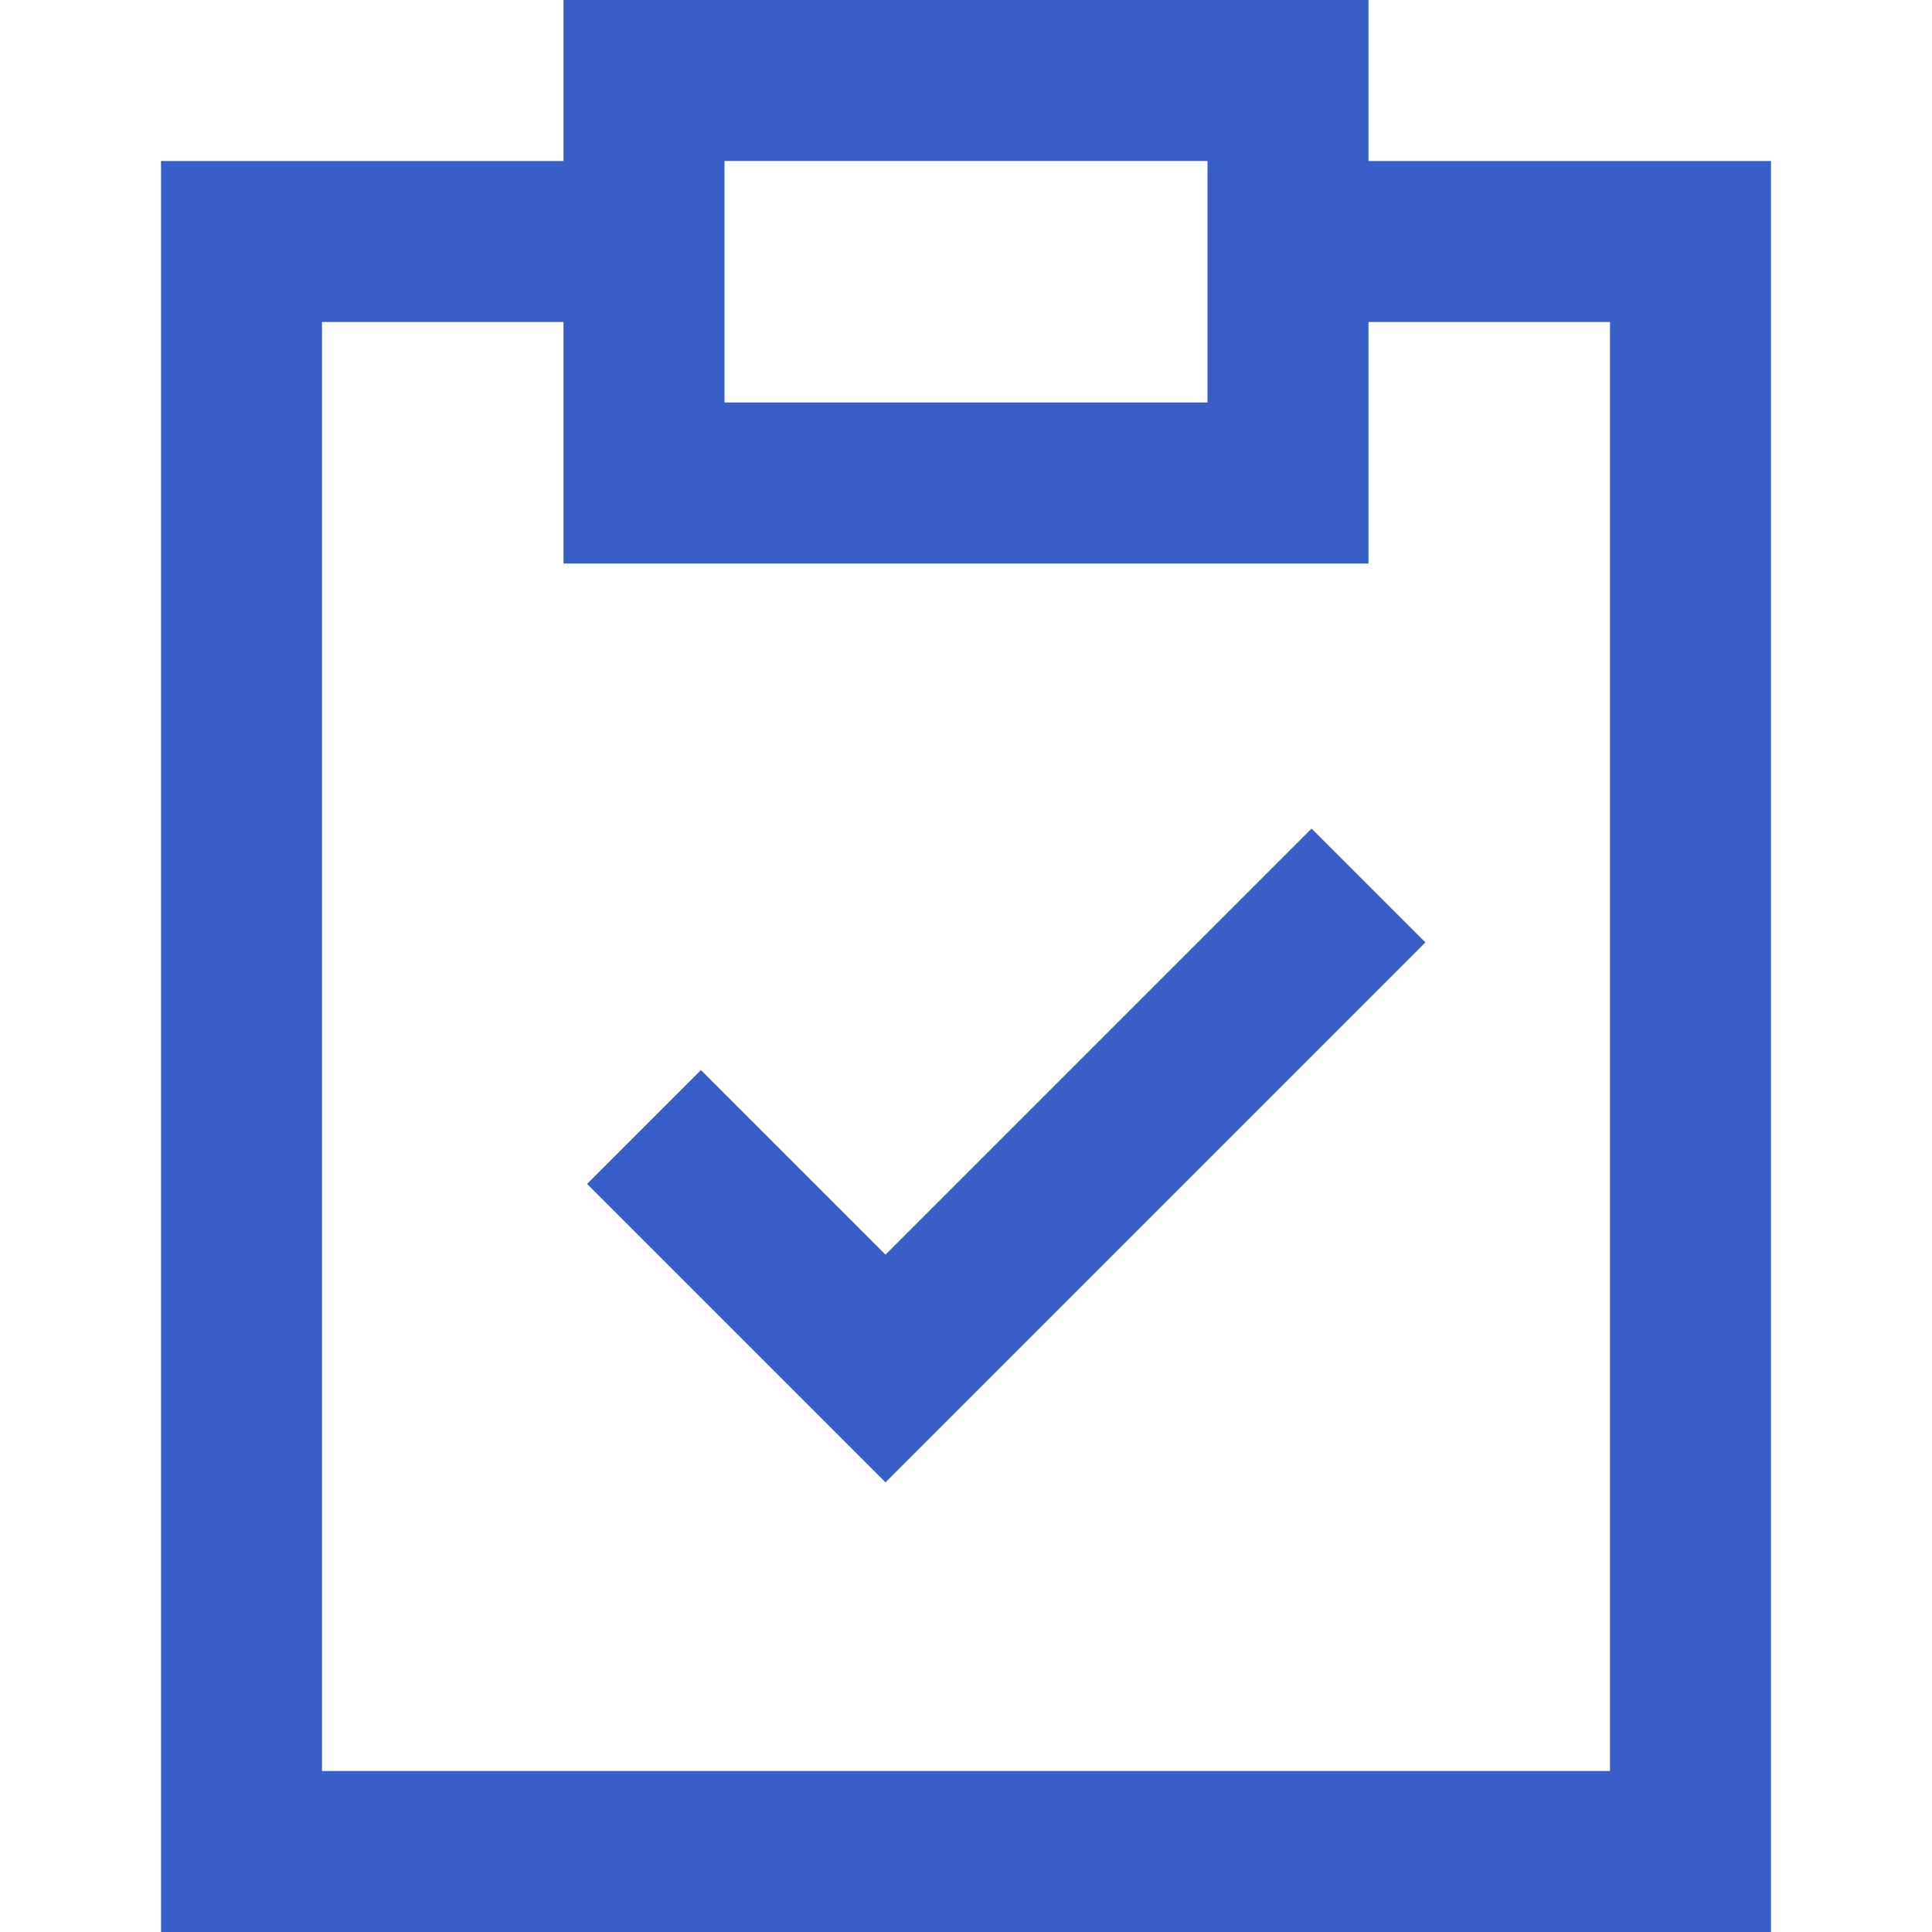 <svg xmlns="http://www.w3.org/2000/svg" width="24" height="24" viewBox="0 0 24 24"><title>Compliance SVG Icon</title><path fill="none" stroke="#385fc8" stroke-width="2" d="M8 6h8V1H8zm8-3h5v20H3V3h5m0 11l3 3l6-6"/></svg>